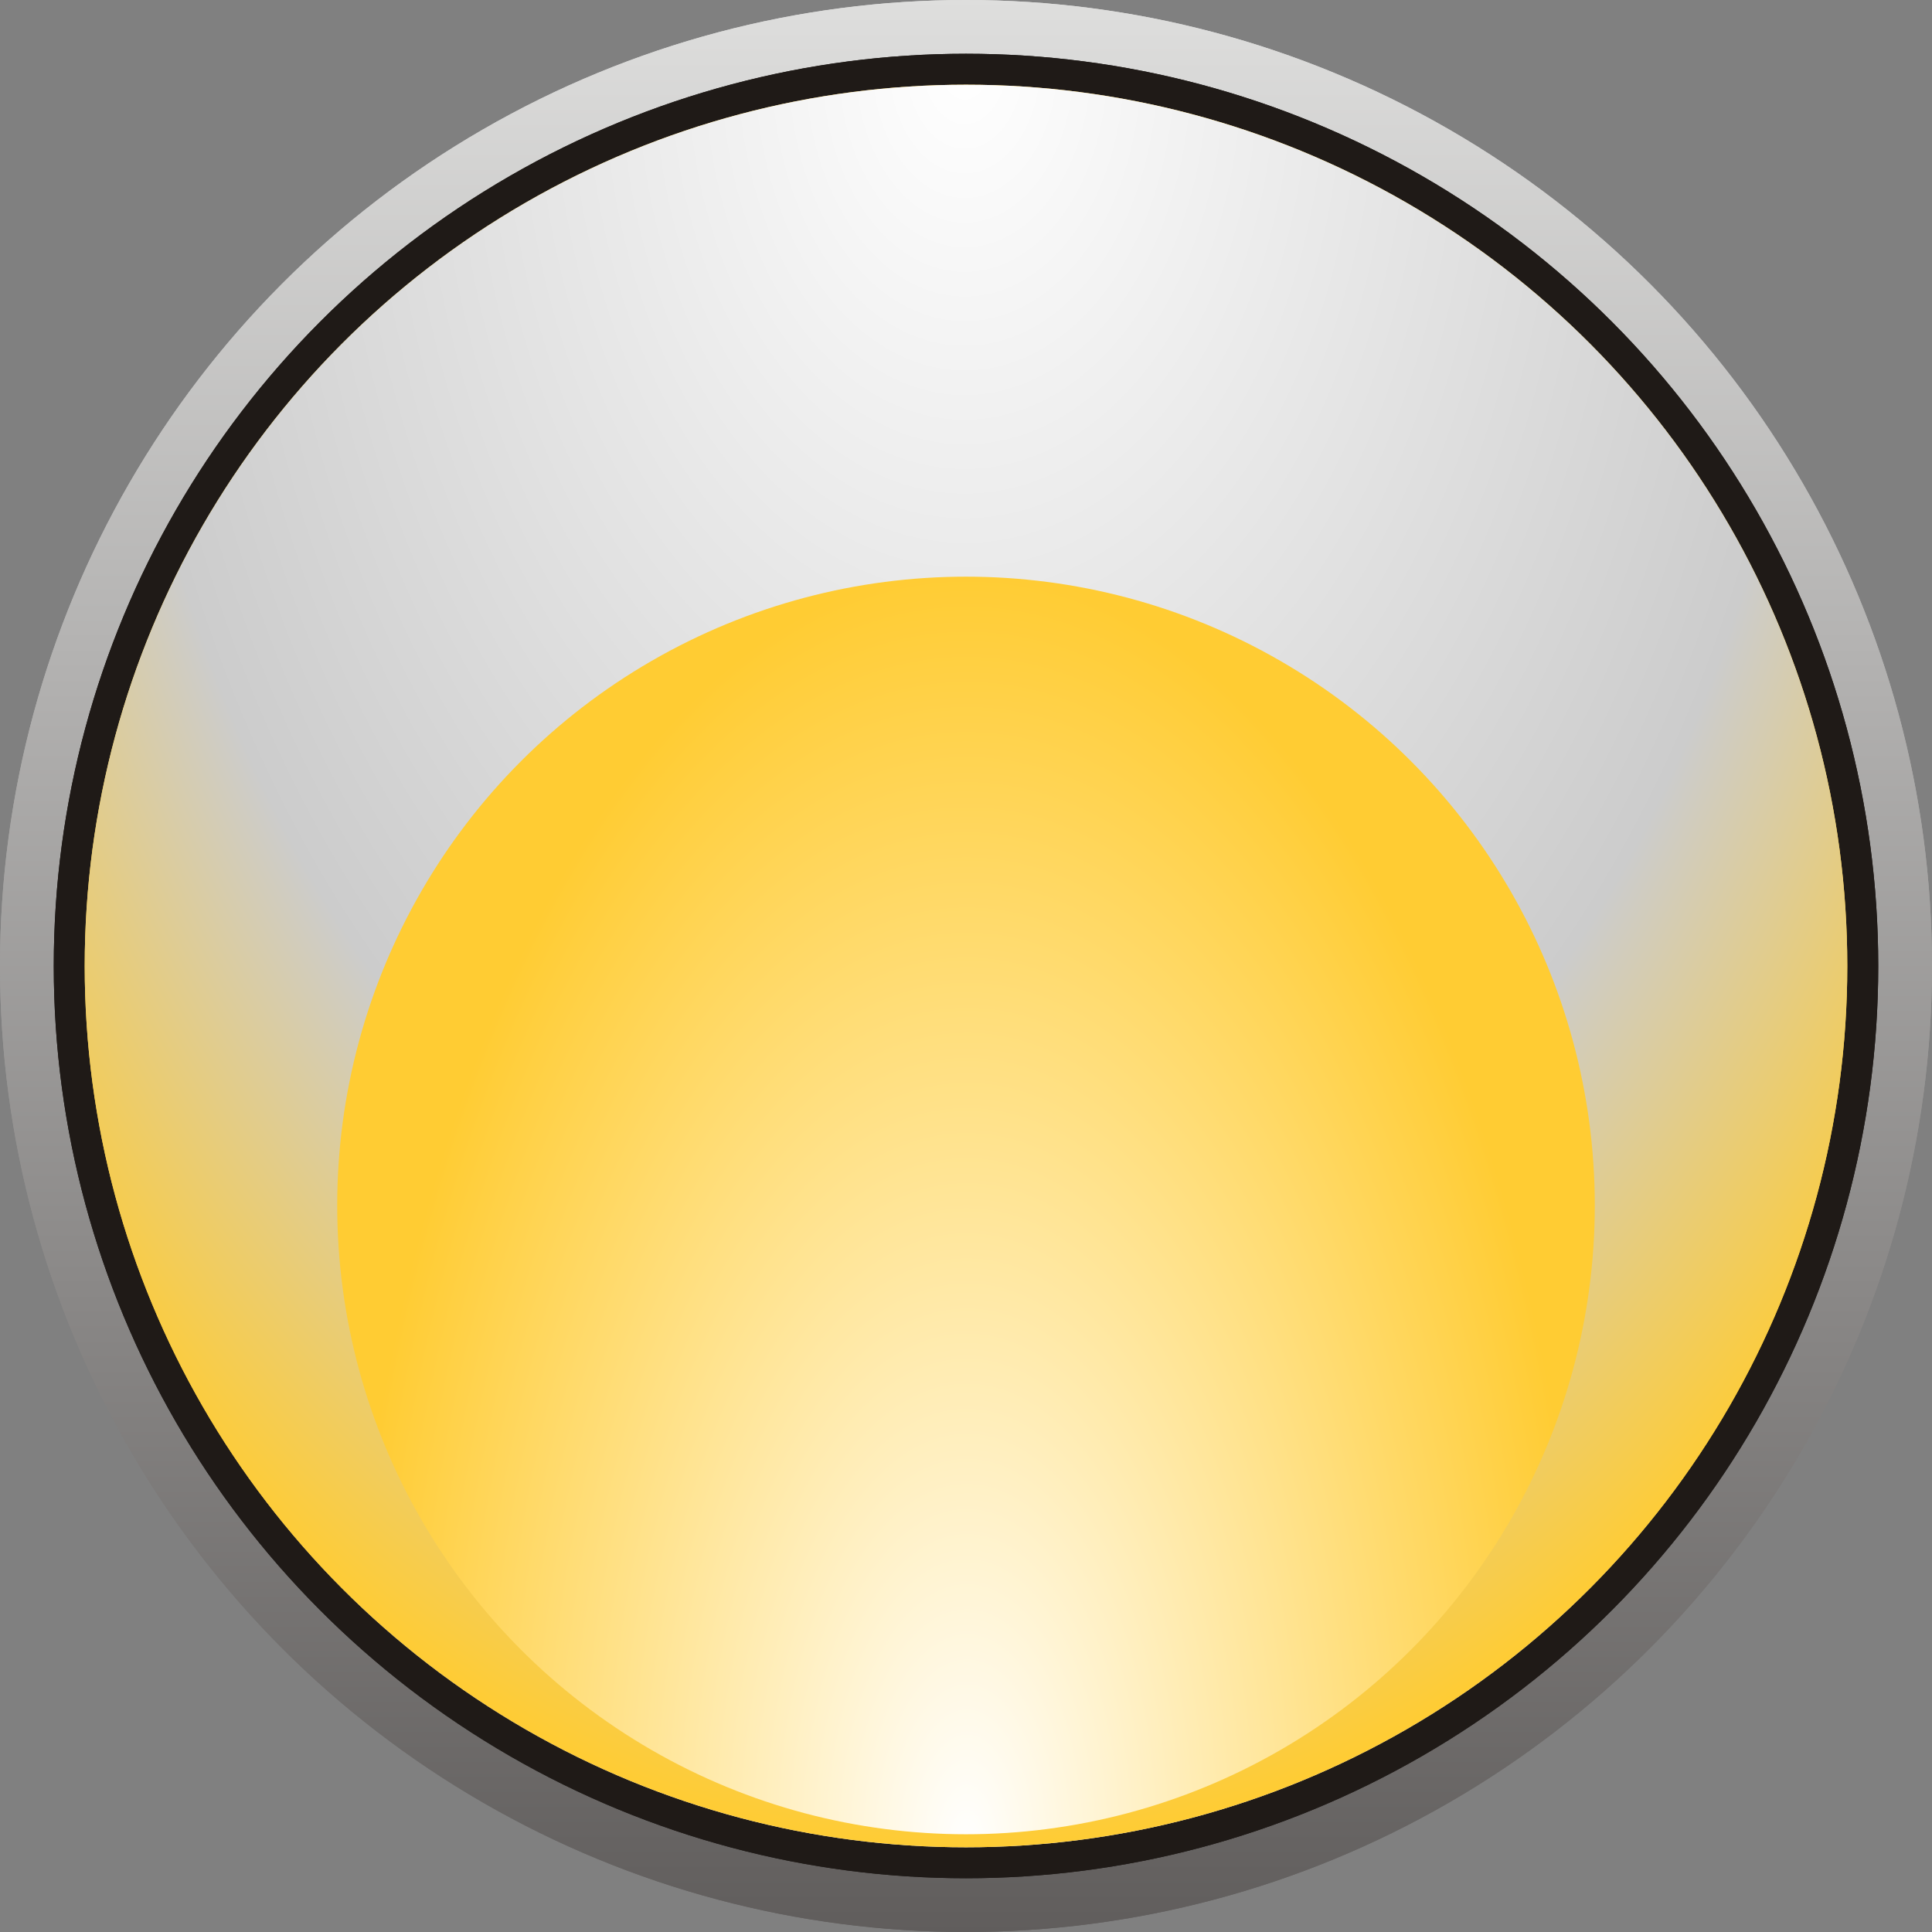 <!--?xml version="1.0" encoding="UTF-8" standalone="no"?-->
<!-- Creator: CorelDRAW -->

<svg xmlns:dc="http://purl.org/dc/elements/1.1/" xmlns:cc="http://creativecommons.org/ns#" xmlns:rdf="http://www.w3.org/1999/02/22-rdf-syntax-ns#" xmlns:svg="http://www.w3.org/2000/svg" xmlns="http://www.w3.org/2000/svg" xmlns:xlink="http://www.w3.org/1999/xlink" xmlns:sodipodi="http://sodipodi.sourceforge.net/DTD/sodipodi-0.dtd" xmlns:inkscape="http://www.inkscape.org/namespaces/inkscape" xml:space="preserve" width="9.934mm" height="9.934mm" style="shape-rendering:geometricPrecision; text-rendering:geometricPrecision; image-rendering:optimizeQuality; fill-rule:evenodd; clip-rule:evenodd" viewBox="0 0 1.186 1.186" id="svg6198" version="1.1" inkscape:version="0.48.3.1 r9886" sodipodi:docname="121.svg"><rect x="0" y="0" width="1.186" height="1.186" fill="#808080" stroke="none"/><sodipodi:namedview pagecolor="#ffffff" bordercolor="#666666" borderopacity="1" objecttolerance="10" gridtolerance="10" guidetolerance="10" inkscape:pageopacity="0" inkscape:pageshadow="2" inkscape:window-width="1440" inkscape:window-height="844" id="namedview6239" showgrid="false" inkscape:zoom="13.409256" inkscape:cx="21.866413" inkscape:cy="19.734995" inkscape:window-x="-4" inkscape:window-y="-4" inkscape:window-maximized="1" inkscape:current-layer="svg6198"></sodipodi:namedview>
 <defs id="defs6200">
  <style type="text/css" id="style6202">
   
    .fil1 {fill:#1F1A17}
    .fil0 {fill:url(#id0)}
    .fil3 {fill:url(#id1)}
    .fil2 {fill:url(#id2)}
   
  </style>
  <linearGradient id="id0" gradientUnits="userSpaceOnUse" x1="0.593" y1="1.19379e-005" x2="0.593" y2="1.186">
   <stop offset="0" style="stop-color:#DEDEDD" id="stop6205"></stop>
   <stop offset="1" style="stop-color:#605D5C" id="stop6207"></stop>
  </linearGradient>
  <radialGradient id="id1" gradientUnits="userSpaceOnUse" cx="0.593" cy="0.354" r="0.53" fx="0.593" fy="0.354">
   <stop offset="0" style="stop-color:white" id="stop6210"></stop>
   <stop offset="1" style="stop-color: rgb(255, 204, 51);" id="stop6212"></stop>
  </radialGradient>
  <radialGradient id="id2" gradientUnits="userSpaceOnUse" cx="0.593" cy="1.134" r="0.53" fx="0.593" fy="1.134">
   <stop offset="0" style="stop-color:white" id="stop6215"></stop>
   <stop offset="0.702" style="stop-color: rgb(204, 204, 204);" id="stop6217"></stop>
   <stop offset="1" style="stop-color: rgb(255, 204, 51);" id="stop6219"></stop>
  </radialGradient>
 <linearGradient inkscape:collect="always" xlink:href="#id0" id="linearGradient6243" gradientUnits="userSpaceOnUse" x1="0.593" y1="1.19379e-005" x2="0.593" y2="1.186"></linearGradient><linearGradient inkscape:collect="always" xlink:href="#id0" id="linearGradient6245" gradientUnits="userSpaceOnUse" x1="0.593" y1="1.19379e-005" x2="0.593" y2="1.186"></linearGradient><radialGradient inkscape:collect="always" xlink:href="#id2" id="radialGradient6247" gradientUnits="userSpaceOnUse" cx="0.593" cy="1.134" fx="0.593" fy="1.134" r="0.53"></radialGradient><radialGradient inkscape:collect="always" xlink:href="#id2" id="radialGradient6249" gradientUnits="userSpaceOnUse" cx="0.593" cy="1.134" fx="0.593" fy="1.134" r="0.53"></radialGradient><radialGradient inkscape:collect="always" xlink:href="#id1" id="radialGradient6251" gradientUnits="userSpaceOnUse" cx="0.593" cy="0.354" fx="0.593" fy="0.354" r="0.53"></radialGradient><radialGradient inkscape:collect="always" xlink:href="#id1" id="radialGradient6253" gradientUnits="userSpaceOnUse" cx="0.593" cy="0.354" fx="0.593" fy="0.354" r="0.53"></radialGradient>
  
  
  
  
  
  
  
  
  
 <radialGradient inkscape:collect="always" xlink:href="#id1" id="radialGradient6263" gradientUnits="userSpaceOnUse" cx="0.595" cy="1.126" fx="0.595" fy="1.126" r="0.53" gradientTransform="matrix(1,0.007,-0.009,1.45,0.011,-0.511)"></radialGradient><radialGradient inkscape:collect="always" xlink:href="#id2" id="radialGradient6265" gradientUnits="userSpaceOnUse" cx="0.563" cy="0.056" fx="0.563" fy="0.056" r="0.53" gradientTransform="matrix(-1.39,-5.1962901e-4,7.5143602e-4,-2.01,1.375,0.168)"></radialGradient><radialGradient inkscape:collect="always" xlink:href="#id1" id="radialGradient6388" gradientUnits="userSpaceOnUse" gradientTransform="matrix(0.72,-0.003,0.006,1.45,0.16,-0.505)" cx="0.595" cy="1.126" fx="0.595" fy="1.126" r="0.53"></radialGradient></defs>
 <g id="g6276"><circle class="fil0" cx="0.593" cy="0.593" r="0.593" id="circle6223" style="fill:url(#linearGradient6243)" sodipodi:cx="0.59295303" sodipodi:cy="0.59296602" sodipodi:rx="0.59295398" sodipodi:ry="0.59295398"></circle><circle class="fil0" cx="0.593" cy="0.593" r="0.593" id="circle6225" style="fill:url(#linearGradient6245)" sodipodi:cx="0.59295303" sodipodi:cy="0.59296602" sodipodi:rx="0.59295398" sodipodi:ry="0.59295398"></circle><circle class="fil1" cx="0.593" cy="0.593" r="0.56" id="circle6227" sodipodi:cx="0.59295398" sodipodi:cy="0.59296602" sodipodi:rx="0.56018502" sodipodi:ry="0.56018502" style="fill:#1f1a17"></circle><circle class="fil1" cx="0.593" cy="0.593" r="0.56" id="circle6229" sodipodi:cx="0.59295398" sodipodi:cy="0.59296602" sodipodi:rx="0.56018502" sodipodi:ry="0.56018502" style="fill:#1f1a17"></circle><circle class="fil2" cx="0.593" cy="0.593" r="0.541" id="circle6231" style="fill:url(#radialGradient6247)" sodipodi:cx="0.59295398" sodipodi:cy="0.59296602" sodipodi:rx="0.54069" sodipodi:ry="0.54069"></circle><circle class="fil3" cx="0.593" cy="0.74" r="0.386" id="circle6235" style="fill:url(#radialGradient6251)" sodipodi:cx="0.59295797" sodipodi:cy="0.74049401" sodipodi:rx="0.38612199" sodipodi:ry="0.38612199"></circle><g inkscape:label="#g6271" id="hmigradengt"><g id="g6267"><circle class="fil2" cx="0.593" cy="0.593" r="0.541" id="circle6233" style="fill:url(#radialGradient6265)" sodipodi:cx="0.59295398" sodipodi:cy="0.59296602" sodipodi:rx="0.54069" sodipodi:ry="0.54069"></circle><circle class="fil3" cx="0.593" cy="0.74" r="0.386" id="circle6237" style="fill:url(#radialGradient6388)" sodipodi:cx="0.59295797" sodipodi:cy="0.74049401" sodipodi:rx="0.38612199" sodipodi:ry="0.38612199"></circle></g></g></g>
</svg>